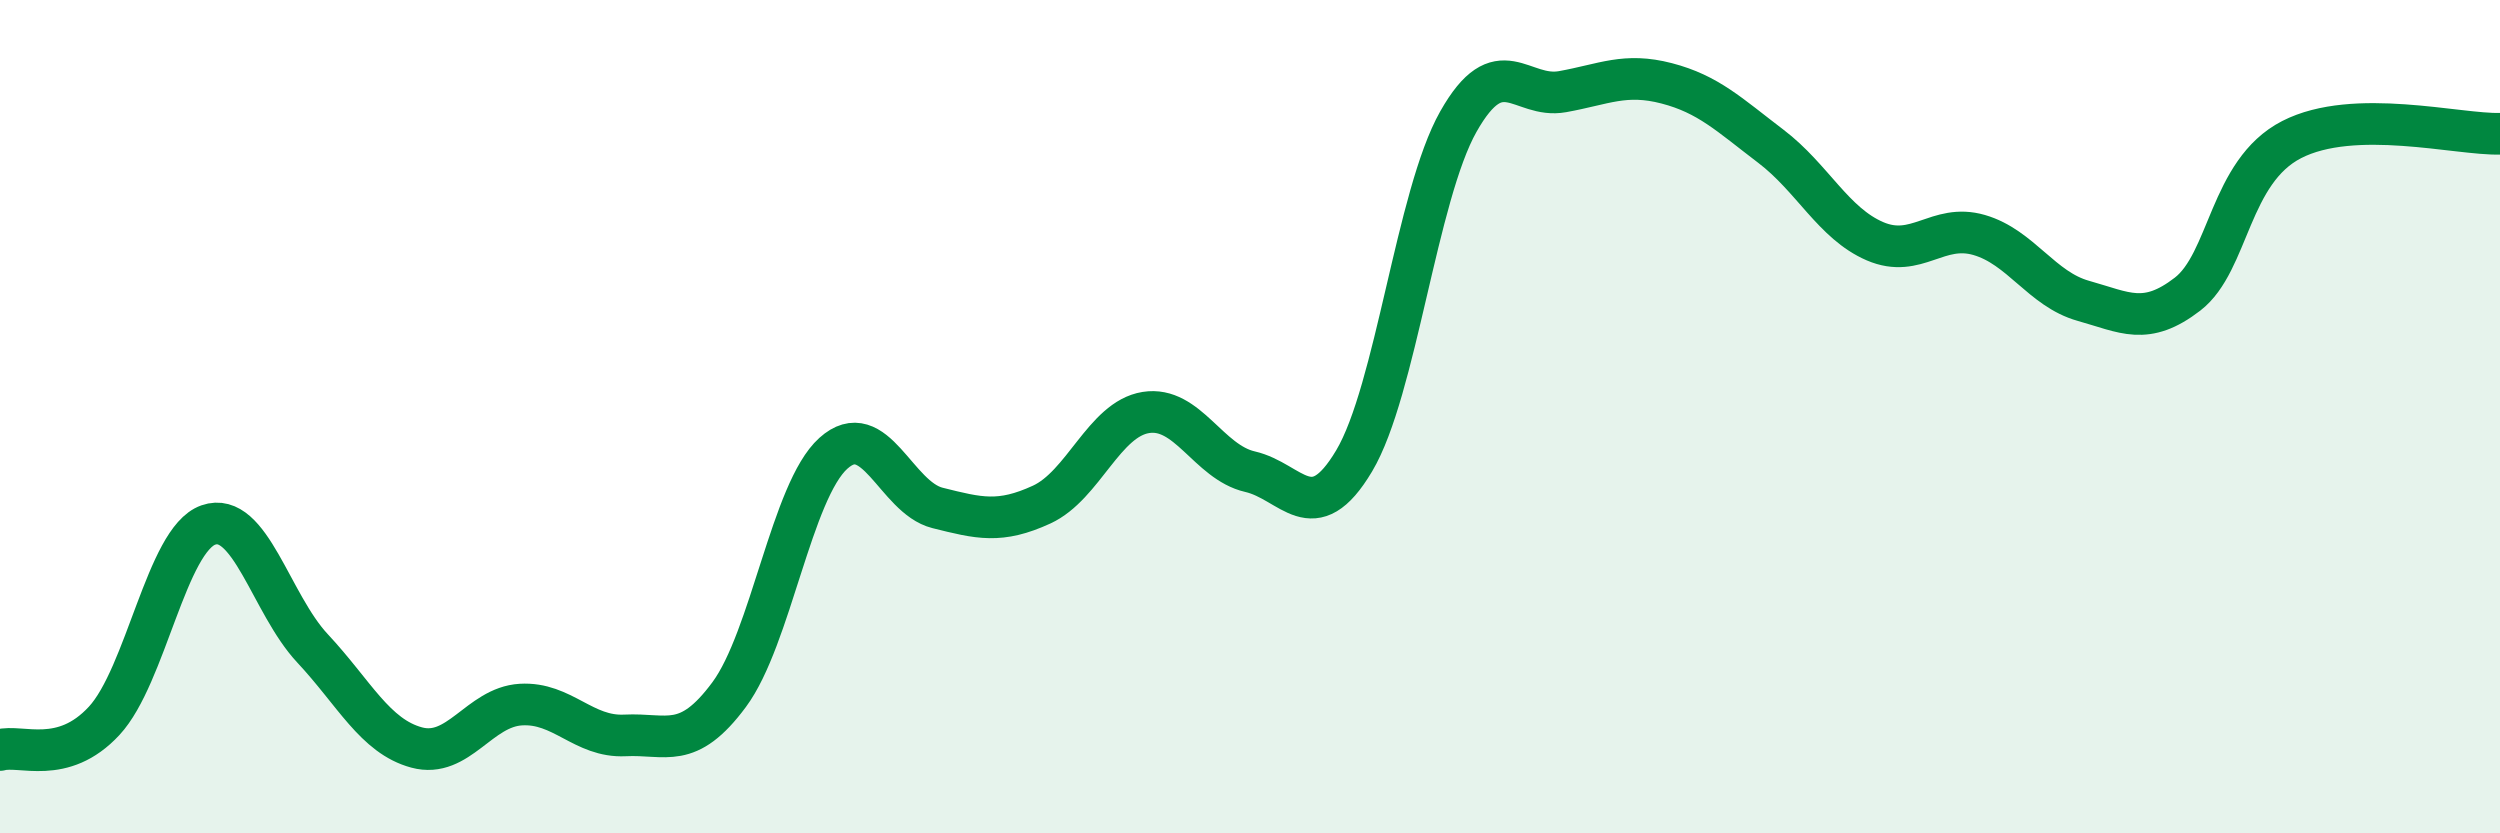 
    <svg width="60" height="20" viewBox="0 0 60 20" xmlns="http://www.w3.org/2000/svg">
      <path
        d="M 0,18 C 0.5,17.86 1.5,18.38 2.5,17.3 C 3.5,16.22 4,12.95 5,12.6 C 6,12.25 6.5,14.49 7.5,15.56 C 8.5,16.63 9,17.67 10,17.94 C 11,18.21 11.5,16.97 12.5,16.91 C 13.5,16.85 14,17.7 15,17.65 C 16,17.6 16.5,18.02 17.5,16.67 C 18.5,15.32 19,11.78 20,10.88 C 21,9.98 21.5,11.94 22.5,12.19 C 23.5,12.44 24,12.57 25,12.11 C 26,11.65 26.5,10.06 27.5,9.9 C 28.5,9.74 29,11.09 30,11.32 C 31,11.55 31.5,12.74 32.5,11.06 C 33.5,9.38 34,4.69 35,2.92 C 36,1.15 36.5,2.38 37.5,2.2 C 38.5,2.02 39,1.74 40,2 C 41,2.26 41.5,2.75 42.5,3.51 C 43.5,4.27 44,5.36 45,5.79 C 46,6.22 46.5,5.35 47.5,5.64 C 48.5,5.93 49,6.94 50,7.22 C 51,7.5 51.5,7.83 52.5,7.06 C 53.5,6.29 53.5,4.12 55,3.35 C 56.5,2.58 59,3.24 60,3.21L60 20L0 20Z"
        fill="#008740"
        opacity="0.1"
        stroke-linecap="round"
        stroke-linejoin="round"
      />
      <path
        d="M 0,18 C 0.5,17.86 1.5,18.38 2.5,17.3 C 3.5,16.22 4,12.95 5,12.6 C 6,12.25 6.5,14.49 7.5,15.56 C 8.5,16.63 9,17.67 10,17.94 C 11,18.21 11.5,16.97 12.5,16.91 C 13.5,16.85 14,17.7 15,17.65 C 16,17.6 16.5,18.02 17.5,16.67 C 18.5,15.32 19,11.78 20,10.88 C 21,9.98 21.5,11.94 22.5,12.19 C 23.5,12.44 24,12.57 25,12.11 C 26,11.65 26.5,10.06 27.5,9.9 C 28.5,9.74 29,11.09 30,11.32 C 31,11.55 31.5,12.74 32.5,11.06 C 33.5,9.38 34,4.69 35,2.92 C 36,1.15 36.5,2.38 37.5,2.2 C 38.5,2.02 39,1.74 40,2 C 41,2.26 41.5,2.75 42.5,3.51 C 43.5,4.27 44,5.36 45,5.79 C 46,6.22 46.5,5.35 47.5,5.64 C 48.5,5.93 49,6.94 50,7.22 C 51,7.5 51.5,7.83 52.5,7.06 C 53.5,6.29 53.5,4.12 55,3.35 C 56.5,2.58 59,3.24 60,3.21"
        stroke="#008740"
        stroke-width="1"
        fill="none"
        stroke-linecap="round"
        stroke-linejoin="round"
      />
    </svg>
  